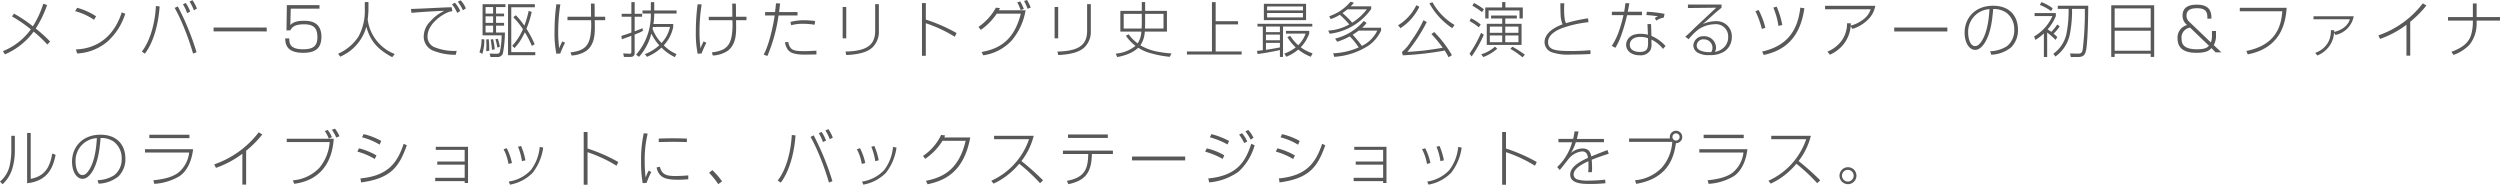 <svg xmlns="http://www.w3.org/2000/svg" width="542.815" height="40.116" viewBox="0 0 542.815 40.116">
  <path id="パス_3464" data-name="パス 3464" d="M11.258,8.66a29.774,29.774,0,0,0-3.12-2.821A23.716,23.716,0,0,0,10.6.73L9.776.444a20.244,20.244,0,0,1-2.262,4.9A28.846,28.846,0,0,0,3.419,2.6l-.442.6a30.391,30.391,0,0,1,4.1,2.808A13.786,13.786,0,0,1,1.014,10.74l.429.7A15.087,15.087,0,0,0,7.683,6.5,27.778,27.778,0,0,1,10.66,9.31Zm9.984-5.486a14.793,14.793,0,0,0-4.108-1.846l-.442.728a13.216,13.216,0,0,1,4.1,1.885Zm-4.121,8.073a10.957,10.957,0,0,0,6.695-2.678,13.648,13.648,0,0,0,3.757-5.941l-.754-.312c-1.9,5.9-6.058,7.93-9.958,8.047Zm24.557-9.1A9.073,9.073,0,0,0,40.716.288L40.1.548a11.028,11.028,0,0,1,.91,1.937Zm-9.841,9.139c1.794-2.327,2.938-6.266,3.2-10.257L34.229.951c-.221,4.082-1.378,7.748-3.055,9.88Zm11.3-9.776a9.1,9.1,0,0,0-.962-1.833l-.637.286a12.276,12.276,0,0,1,.949,1.9ZM38.3,1.354a33.4,33.4,0,0,1,1.638,3.341A56.676,56.676,0,0,1,42.3,11.273l.754-.3a58.083,58.083,0,0,0-4.069-9.945Zm8.45,4.264v.845H58.292V5.618ZM62.66.756l-.078,5.486H63.4c.429-.741.936-1.326,3.042-1.326,2.4,0,2.847,1.209,2.847,2.834,0,1.937-1,2.587-3.081,2.587-2.938,0-3-1.3-3.029-2.366H62.3c.039,1.261.3,3.133,3.9,3.133,2.639,0,3.965-.962,3.965-3.484,0-3.341-2.587-3.471-3.8-3.471-1.963,0-2.561.559-2.951.923l.091-3.549h6.24V.756ZM86.086,11.364A9.291,9.291,0,0,1,80.21,3.837a17.248,17.248,0,0,0,.169-2.171V.08h-.793v1.6a11.7,11.7,0,0,1-1.352,5.863A10.2,10.2,0,0,1,73.788,11.3l.468.65a11.679,11.679,0,0,0,2.223-1.326,9.962,9.962,0,0,0,3.445-5.187c.819,3.029,2.34,4.862,5.616,6.617ZM98.449,1.211c-1.183,0-7.67.377-8.84.364l.1.858c1.482-.156,5.434-.4,7.15-.442A8.916,8.916,0,0,0,93.886,4.2a4.707,4.707,0,0,0-1.508,3.328,3.288,3.288,0,0,0,1.95,3.068,12.829,12.829,0,0,0,5,.936l.208-.845a11.56,11.56,0,0,1-4.927-.845,2.439,2.439,0,0,1-1.4-2.34c0-2.522,2.912-4.6,4.472-5.213a3.155,3.155,0,0,1,.91-.221Zm3.081.247A5.89,5.89,0,0,0,100.386-.31l-.611.338a7.642,7.642,0,0,1,1.105,1.846Zm-1.222.559A7.406,7.406,0,0,0,99.151.223l-.637.351a8.585,8.585,0,0,1,1.144,1.872ZM105.157.548v6.76h4.134a16.73,16.73,0,0,1-.377,3.575c-.1.3-.286.442-.741.429l-1.482-.039.182.741h1.456a1.152,1.152,0,0,0,1.248-.819,25.6,25.6,0,0,0,.429-4.5h-1.924V5.215h1.742V4.6h-1.742V3.187h1.742v-.6h-1.742V1.172h2.041V.548ZM107.445,4.6h-1.638V3.187h1.638Zm0-2.015h-1.638V1.172h1.638Zm0,4.108h-1.638V5.215h1.638ZM110.682.548V11.624H116.6v-.663h-5.213V1.211h5.122V.548Zm4.485,1.443a21.124,21.124,0,0,1-.936,3.211,19.563,19.563,0,0,0-1.846-2.262l-.559.442a16.444,16.444,0,0,1,2.093,2.6A12.369,12.369,0,0,1,111.6,9.57l.481.494a9.989,9.989,0,0,0,1.7-2.353c.26-.455.494-.923.559-1.066a22.311,22.311,0,0,1,1.521,2.964l.6-.364a22.12,22.12,0,0,0-1.781-3.367,20.536,20.536,0,0,0,1.144-3.653ZM104.923,8.14a7.66,7.66,0,0,1-.442,2.821l.611.39a10.014,10.014,0,0,0,.442-3.159Zm1.027.065c.013.39.039.806.039,1.326,0,.546-.026.884-.039,1.222l.663-.1c-.013-.741-.026-1.508-.117-2.509Zm.962,0a20.592,20.592,0,0,1,.286,2.249l.6-.1a16.176,16.176,0,0,0-.351-2.21Zm1.04-.065a16.757,16.757,0,0,1,.416,1.833l.546-.182c-.13-.637-.234-1.066-.429-1.729Zm14.521.481a15.252,15.252,0,0,0-.676,1.508,26.422,26.422,0,0,1-.221-3.588A37.871,37.871,0,0,1,122.044.6l-.871-.039a44.069,44.069,0,0,0-.39,5.85,22.771,22.771,0,0,0,.39,4.888l.845-.039a25.315,25.315,0,0,1,1.04-2.34Zm1.118-5.343v.741h5.122a15.1,15.1,0,0,1-.117,3.224c-.416,2.821-1.95,3.471-4.342,3.77l.221.676a6.31,6.31,0,0,0,3.172-.988c1.885-1.352,1.885-3.8,1.885-5.291,0-.676-.013-1.04-.026-1.391h2.275V3.278h-2.275c-.013-.481-.013-.6-.013-1.612,0-.754-.013-.884-.026-1.248h-.793c.026.4.026,2.4.039,2.86Zm15.535,8.7A11.99,11.99,0,0,0,141.8,6.931a10.752,10.752,0,0,0,1.716,2.535,9.45,9.45,0,0,1-3.12,1.924l.455.585a10.565,10.565,0,0,0,3.159-2,10.1,10.1,0,0,0,2.9,2.067l.338-.663a8.568,8.568,0,0,1-2.743-1.9A8.216,8.216,0,0,0,146.549,5.5v-.65h-4.3a15.729,15.729,0,0,0,.182-2.275h4.849V1.913h-4.849V.106h-.741V1.913H139.88v.663h1.807a13.068,13.068,0,0,1-3.2,8.931Zm6.721-6.487a7.36,7.36,0,0,1-1.833,3.484,8.724,8.724,0,0,1-1.95-3.081c.026-.143.039-.221.078-.4Zm-5.967.273c-.559.234-1.2.494-1.7.676V3.278h1.612V2.641h-1.612V.106h-.715V2.641h-2.106v.637h2.106V6.71c-1.092.39-1.729.585-2.171.728l.1.728c.507-.182,1.2-.416,2.067-.754v3.562c0,.286-.169.351-.507.325l-1.261-.065.156.767H137.2c.936,0,.975-.572.975-.9V7.139a13.628,13.628,0,0,0,1.794-.793Zm13.273,2.86a15.253,15.253,0,0,0-.676,1.508,26.424,26.424,0,0,1-.221-3.588A37.869,37.869,0,0,1,152.724.6l-.871-.039a44.068,44.068,0,0,0-.39,5.85,22.772,22.772,0,0,0,.39,4.888l.845-.039a25.31,25.31,0,0,1,1.04-2.34Zm1.118-5.343v.741h5.122a15.1,15.1,0,0,1-.117,3.224c-.416,2.821-1.95,3.471-4.342,3.77l.221.676a6.31,6.31,0,0,0,3.172-.988c1.885-1.352,1.885-3.8,1.885-5.291,0-.676-.013-1.04-.026-1.391h2.275V3.278h-2.275c-.013-.481-.013-.6-.013-1.612,0-.754-.013-.884-.026-1.248h-.793c.026.4.026,2.4.039,2.86ZM168.87.353c-.026.286-.039.455-.208,1.9H166.5v.741h2.08c-.39,2.756-1.365,6.734-2.4,8.5l.819.3a34.666,34.666,0,0,0,2.418-8.8h4.121V2.251h-4c.1-.793.156-1.3.221-1.859ZM177.346,4.2a19.1,19.1,0,0,0-2.431-.169A11.533,11.533,0,0,0,172,4.4l.169.715a9.47,9.47,0,0,1,2.587-.312,16.67,16.67,0,0,1,2.509.208ZM170.82,8.816a3.623,3.623,0,0,0,.533,1.482c.377.572,1.079,1.2,3.666,1.2.091,0,2.21-.026,2.626-.039v-.819c-.65.039-1.7.1-2.717.1-1.781,0-2.4-.182-2.834-.637a2.552,2.552,0,0,1-.559-1.352Zm13.3-7.657h-.78v6.8h.78ZM191.2.535H190.4v5.8c0,3.081-1.82,4.394-6.448,4.5l.169.754c2.015-.091,4.42-.416,5.733-1.7A4.718,4.718,0,0,0,191.2,6.294ZM200.564.3V11.754h.832V4.682a29.83,29.83,0,0,1,6.292,2.938l.39-.806A35.92,35.92,0,0,0,201.4,3.889V.3Zm12.779,5.824A13.405,13.405,0,0,0,216.8,2.6h5.226c-1.3,5.083-3.913,7.527-8.515,8.32l.351.728a10.422,10.422,0,0,0,6.2-3.237,13.619,13.619,0,0,0,3-6.539h-5.8c.065-.13.1-.195.247-.455l-.884-.13a12.1,12.1,0,0,1-3.8,4.186Zm9.334-4.537A10.609,10.609,0,0,0,221.9-.05l-.65.2a10.714,10.714,0,0,1,.741,1.677Zm1.495-.3a10.844,10.844,0,0,0-.793-1.651l-.65.208c.286.494.7,1.534.78,1.7Zm5.967-.13h-.78v6.8h.78Zm7.085-.624h-.806v5.8c0,3.081-1.82,4.394-6.448,4.5l.169.754c2.015-.091,4.42-.416,5.733-1.7a4.718,4.718,0,0,0,1.352-3.588ZM248.287,2h-4.654V6.5H248.2a5.121,5.121,0,0,1-.806,2.561,9.2,9.2,0,0,1-1.976-1.989l-.572.338a9.338,9.338,0,0,0,2.08,2.184,7.91,7.91,0,0,1-4.29,1.69l.312.741a11.865,11.865,0,0,0,2.379-.663,7.279,7.279,0,0,0,2.2-1.352,9.385,9.385,0,0,0,2.847,1.222,21.95,21.95,0,0,0,4,.741l.364-.728a24.988,24.988,0,0,1-2.73-.338,11.481,11.481,0,0,1-4.017-1.43,5.852,5.852,0,0,0,.949-2.977h4.81V2h-4.732V.093h-.728Zm.728.65h3.991V5.839h-4.03c.039-.6.039-.949.039-1.547Zm-.728,1.677c0,.533,0,.91-.039,1.508h-3.887V2.654h3.926ZM264.329.106h-.806v10.7h-5.434v.676h11.882v-.676h-5.642V4.942h4.862v-.7h-4.862Zm9.113,11.271c1.144-.169,2.743-.4,4.836-.871V12h.676V5.4h6.357V4.812h-11.9V5.4h1.157v5.148c-.3.026-1.027.117-1.274.143Zm4.836-3h-3.029V7.152h3.029Zm-3.029.572h3.029v.988c-1.7.325-2.483.429-3.029.52Zm3.029-2.34h-3.029V5.4h3.029ZM274.794.457V4.006h9.165V.457ZM283.283,1.9H275.5V1.042h7.787Zm0,1.521H275.5V2.459h7.787Zm2.093,7.8A8.993,8.993,0,0,1,282.8,9.9a8.421,8.421,0,0,0,1.846-2.977V6.333h-5.057v.6h4.264a6.486,6.486,0,0,1-1.6,2.522,9.346,9.346,0,0,1-1.729-2.041L279.9,7.7a10.12,10.12,0,0,0,1.807,2.223,8.293,8.293,0,0,1-2.47,1.339l.429.7a9.807,9.807,0,0,0,2.6-1.56,10.638,10.638,0,0,0,2.717,1.56ZM290.719,8.7a14.912,14.912,0,0,0,2.73-1.157,14.989,14.989,0,0,1,1.937,2.392,15.319,15.319,0,0,1-5.538,1.274l.221.767a15.289,15.289,0,0,0,7.67-2.587,8.336,8.336,0,0,0,2.509-3.107V5.657H296.14A7.892,7.892,0,0,0,297.1,4.63l-.6-.455a11.956,11.956,0,0,1-6.24,3.848Zm8.7-2.418A7.026,7.026,0,0,1,296.075,9.6a23.946,23.946,0,0,0-2-2.418c.351-.221.78-.507,1.313-.9Zm-10.127-2.5a8.583,8.583,0,0,0,2-.936,20.562,20.562,0,0,1,2.041,2.093,10.442,10.442,0,0,1-4.576,1.339l.338.689A12.919,12.919,0,0,0,298.1,1.588V1.016h-4.459a7,7,0,0,0,.7-.78L293.618,0a10.261,10.261,0,0,1-4.628,3.159Zm4.68.78a17.7,17.7,0,0,0-2.106-2.08c.169-.117.611-.429,1.079-.819h4.212A12.2,12.2,0,0,1,293.969,4.565Zm10.985,7.085a66.94,66.94,0,0,0,9.1-1.04,16.513,16.513,0,0,1,.845,1.456l.728-.442a24.773,24.773,0,0,0-3.848-5.031l-.611.442A26.565,26.565,0,0,1,313.625,10c-.78.156-2.9.468-3.874.585-1.014.117-2.5.247-3.809.325a35.9,35.9,0,0,0,4.225-6.487l-.715-.4A27.193,27.193,0,0,1,306.735,8.6a8.663,8.663,0,0,1-1.963,2.327Zm-.507-5.889a11.477,11.477,0,0,0,4.108-4.654L307.9.769a10.373,10.373,0,0,1-3.965,4.355ZM310.739.366a15.24,15.24,0,0,0,4.953,5.382l.507-.689a13.09,13.09,0,0,1-4.8-4.94Zm13.39,2.652v.624h2.418V4.8h-3.354V9.4h7.553V4.8H327.21V3.642h2.509V3.018Zm2.418,2.392V6.762h-2.691V5.41Zm3.523,0V6.762h-2.86V5.41Zm-3.523,1.924V8.8h-2.691V7.334Zm3.523,0V8.8h-2.86V7.334Zm-6.487-5.421H330.3V3.642h.715V1.263h-3.783V.093h-.7v1.17h-3.666V3.642h.715Zm-1.014-.26A14.125,14.125,0,0,0,320.424.288l-.364.585a14.015,14.015,0,0,1,2.093,1.4Zm-.689,3.315a9.652,9.652,0,0,0-2.106-1.352l-.312.6a11.226,11.226,0,0,1,1.989,1.352Zm.078,1.794a24.775,24.775,0,0,1-2.509,4.524l.455.611a26.968,26.968,0,0,0,2.652-4.706Zm6.357,3.484a16.9,16.9,0,0,1,2.626,1.833l.533-.559a23.912,23.912,0,0,0-2.717-1.742Zm-5.876,1.781a9.545,9.545,0,0,0,3.029-1.82l-.494-.442a7.849,7.849,0,0,1-2.99,1.664ZM339.17.353c0,.351.026,2.041.052,2.418a5.953,5.953,0,0,0,.429,2.145c-2.9,1.066-3.913,2.561-3.913,3.887a2.345,2.345,0,0,0,1.664,2.21,11.113,11.113,0,0,0,4.173.468c1.872,0,3.172-.065,4.147-.117l-.026-.832c-.624.052-1.976.182-4.108.182-3.445,0-5.083-.195-5.083-1.95,0-1.781,2.3-2.717,2.925-2.977a24.33,24.33,0,0,1,5.837-1.326l-.078-.845a33.522,33.522,0,0,0-4.8,1.053,2.744,2.744,0,0,1-.286-1.027,14.405,14.405,0,0,1-.117-1.976c0-.494.013-.884.039-1.313ZM353.3.314c-.052.4-.117.988-.273,1.872H350.35v.741h2.535c-.234.988-.494,2-.884,3.146A14.641,14.641,0,0,1,350.337,9.6l.78.416a13.794,13.794,0,0,0,1.2-2.509,36.019,36.019,0,0,0,1.339-4.576h3.237V2.186h-3.081c.156-.793.247-1.287.338-1.833Zm6.708,3.8a4.478,4.478,0,0,1,1.638-.676l.143-.793a27.655,27.655,0,0,0-3.835-.455l-.1.715c1.17.091,1.209.091,2.522.273a5.288,5.288,0,0,0-.7.364Zm-1.144.754h-.78l.1,2.314a5.842,5.842,0,0,0-1.6-.208c-2.678,0-3.133,1.69-3.133,2.392,0,1.144.936,2.275,2.964,2.275a2.452,2.452,0,0,0,2.314-1.105,2.993,2.993,0,0,0,.221-1.56V8.231a7.349,7.349,0,0,1,2.522,2.028l.533-.637a8.445,8.445,0,0,0-3.055-2.184Zm-.65,4.069c0,1.131-.143,1.976-1.794,1.976-.923,0-2.171-.312-2.171-1.56,0-.715.481-1.7,2.34-1.7a4.452,4.452,0,0,1,1.612.286Zm8.658-8.32V1.38L373,1.315c-.689.676-4.147,3.861-4.914,4.615A23.16,23.16,0,0,1,366.3,7.594l.715.559a15.135,15.135,0,0,1,1.963-2A6.5,6.5,0,0,1,372.658,4.9a2.654,2.654,0,0,1,2.951,2.782,3.025,3.025,0,0,1-.7,2.015,3.51,3.51,0,0,1-2.184,1.2,1.822,1.822,0,0,0,.247-.923,2.534,2.534,0,0,0-2.587-2.47,2.14,2.14,0,0,0-2.34,1.963,1.887,1.887,0,0,0,.91,1.586,4.593,4.593,0,0,0,2.613.546,5.607,5.607,0,0,0,3.133-.741,3.708,3.708,0,0,0,1.7-3.185,3.279,3.279,0,0,0-3.536-3.432,6.861,6.861,0,0,0-2.795.637c.52-.429.7-.6,2.288-2.028.533-.494,1.3-1.118,1.807-1.534v-.7Zm5.057,10.335a5.968,5.968,0,0,1-1.443-.078c-.793-.143-1.716-.442-1.716-1.365a1.424,1.424,0,0,1,1.573-1.326,1.831,1.831,0,0,1,1.859,1.846A1.69,1.69,0,0,1,371.93,10.948ZM383.682,5.67a17.494,17.494,0,0,0-1.456-3.861l-.7.26a19.094,19.094,0,0,1,1.391,3.848Zm3.679-.6a18.451,18.451,0,0,0-1.222-3.991l-.728.208a16.507,16.507,0,0,1,1.118,3.978Zm-4.03,6.5c6.565-1.365,8.216-6.123,8.827-10.14l-.884-.13c-.559,4.81-2.691,8.268-8.294,9.529ZM397.7,11.52a7.931,7.931,0,0,0,2.7-1.963,7.3,7.3,0,0,0,1.807-4.225l.39.585A8.157,8.157,0,0,0,406.419,3.4,5.526,5.526,0,0,0,407.55.9H396.643v.754h9.906a4.41,4.41,0,0,1-1.625,2.223,7.729,7.729,0,0,1-2.7,1.326c.013-.208.013-.3.013-.52h-.819a6.406,6.406,0,0,1-1.027,3.575,7.109,7.109,0,0,1-3.237,2.587Zm13.962-5.9v.845H423.2V5.618Zm21.073,5.9a7.322,7.322,0,0,0,4.3-1.586,5.247,5.247,0,0,0,1.495-3.874c0-2.665-1.56-5.174-5.408-5.174-3.991,0-6.175,2.743-6.175,5.837,0,2.288,1.066,3.744,2.288,3.744,1.027,0,1.807-1.053,2.184-1.69,1.235-2.106,1.534-4.849,1.729-7.176a4.779,4.779,0,0,1,2.86.793,4.467,4.467,0,0,1,1.716,3.718,4.387,4.387,0,0,1-1.6,3.562,7.227,7.227,0,0,1-3.64,1.092Zm-.39-9.893c-.091,1.443-.338,5.122-1.885,7.2-.429.572-.806.819-1.235.819-1.131,0-1.508-1.755-1.508-2.925A4.91,4.91,0,0,1,432.341,1.627ZM447.07,7.685c-.247-.247-.455-.442-.806-.741A8.49,8.49,0,0,0,447.6,5.332l-.546-.364a9.552,9.552,0,0,1-1.287,1.586c-.169-.13-.377-.273-.793-.546a10.256,10.256,0,0,0,1.781-2.886v-.65h-4.615v.65h3.874a9.528,9.528,0,0,1-1.547,2.431,9.753,9.753,0,0,1-2.431,2l.273.741a9.642,9.642,0,0,0,1.846-1.4v5.122h.715V6.7a16.968,16.968,0,0,1,1.833,1.6ZM443.287.717a10.069,10.069,0,0,1,2.444,1.339l.338-.624A10.017,10.017,0,0,0,443.625.093Zm8.164,11.3c1.079,0,1.69-.221,1.924-1.755.351-2.4.416-8.177.416-9.373h-6.617v.676h2.353a25.681,25.681,0,0,1-.481,5.46,7.239,7.239,0,0,1-2.834,4.29l.442.6a7.813,7.813,0,0,0,3.12-4.719,26.292,26.292,0,0,0,.494-5.629h2.782a67.519,67.519,0,0,1-.429,8.515c-.1.871-.234,1.222-1.118,1.2l-1.664-.039.169.78ZM458.783.782V12h.741v-.7h7.826V12h.754V.782Zm.741.676h7.826V5.631h-7.826Zm0,4.849h7.826v4.342h-7.826Zm21.008-2.626c.026-1.339-.247-3.029-3.133-3.029-1.027,0-3.133.117-3.133,2.379a2.506,2.506,0,0,0,1,2.041,2.786,2.786,0,0,0-2.08,2.938c0,2.769,2.483,3.094,4.082,3.094,2.314,0,2.86-.572,3.263-1.027l.91.923H482.7l-1.651-1.56a4.346,4.346,0,0,0,.481-2.08V6.372h-.884V7.3a3.8,3.8,0,0,1-.234,1.547l-4.576-4.368a1.856,1.856,0,0,1-.715-1.378c0-1.131.65-1.677,2.327-1.677,2.21,0,2.21,1.2,2.21,2.262ZM480,9.57c-.338.351-.78.767-2.587.767-3.068,0-3.354-1.287-3.354-2.249A2.174,2.174,0,0,1,475.9,5.631Zm6.695-8.242v.754h9.23c-.208,2.6-.936,7.267-7.8,8.619l.286.741c7.605-1.443,8.268-7.514,8.463-10.114Zm16.822,10.361A5.923,5.923,0,0,0,506.3,9.414a5.79,5.79,0,0,0,.871-2.7l.286.52a5.1,5.1,0,0,0,3.978-4.069H502.7v.663h7.891c-.273.949-1.157,2.2-3.406,2.743V6.2h-.715a5.4,5.4,0,0,1-.4,2.236,4.948,4.948,0,0,1-3,2.665ZM523.7,4.37a22.739,22.739,0,0,0,3.51-3.536l-.78-.468a20.587,20.587,0,0,1-9.646,6.955l.364.767a21.187,21.187,0,0,0,5.733-3.068v6.7h.819Zm8.2-1.027V4.11H537.3v.546a10.526,10.526,0,0,1-.286,2.2c-.377,1.612-1.43,2.964-4.368,4.03l.442.676a8.7,8.7,0,0,0,3.562-2.3,7.445,7.445,0,0,0,1.469-4.576V4.11h5.07V3.343h-5.07V.392H537.3V3.343ZM3.6,29.12H2.834v3.471a15.345,15.345,0,0,1-.312,2.782A6.319,6.319,0,0,1,.377,39.065l.559.572a7.643,7.643,0,0,0,2.041-3.146A13.311,13.311,0,0,0,3.6,32.578ZM7.046,28.5h-.78v10.92c4.81-.507,5.694-3.848,6.188-6.162l-.728-.3c-.442,2.444-1.222,4.862-4.68,5.512ZM21.8,39.52a7.322,7.322,0,0,0,4.3-1.586A5.247,5.247,0,0,0,27.6,34.06c0-2.665-1.56-5.174-5.408-5.174-3.991,0-6.175,2.743-6.175,5.837,0,2.288,1.066,3.744,2.288,3.744,1.027,0,1.807-1.053,2.184-1.69,1.235-2.106,1.534-4.849,1.729-7.176a4.779,4.779,0,0,1,2.86.793,4.467,4.467,0,0,1,1.716,3.718,4.386,4.386,0,0,1-1.6,3.562,7.227,7.227,0,0,1-3.64,1.092Zm-.39-9.893c-.091,1.443-.338,5.122-1.885,7.2-.429.572-.806.819-1.235.819-1.131,0-1.508-1.755-1.508-2.925A4.909,4.909,0,0,1,21.411,29.627ZM32.8,28.886v.741h8.71v-.741Zm-.936,3.146v.728h9.581a6.563,6.563,0,0,1-2.353,4.368c-1.183.884-2.86,1.391-5.421,1.651l.208.78a12.191,12.191,0,0,0,5.525-1.7c1.56-1.092,2.6-3.172,2.9-5.824Zm21.957.338a22.741,22.741,0,0,0,3.51-3.536l-.78-.468A20.587,20.587,0,0,1,46.9,35.321l.364.767A21.188,21.188,0,0,0,53,33.02v6.695h.819Zm8.814-2.613v.728h9.321a9.826,9.826,0,0,1-2.2,5.551,8.93,8.93,0,0,1-5.785,2.756l.273.754c5.317-.676,8.242-4.225,8.593-9.789Zm9.815-.338a6.991,6.991,0,0,0-.923-1.56l-.624.234a8.073,8.073,0,0,1,.858,1.625Zm1.638-.208a7.683,7.683,0,0,0-.975-1.638l-.676.234a8.809,8.809,0,0,1,.949,1.7Zm9.074,1.027a14.709,14.709,0,0,0-3.835-1.482l-.338.689a14.088,14.088,0,0,1,3.809,1.6Zm-1.04,3.146a15.08,15.08,0,0,0-3.8-1.547l-.351.715a14.686,14.686,0,0,1,3.77,1.612ZM78.78,39.247c6.435-.871,8.242-3.315,9.932-8.073l-.689-.312c-1.391,4.212-3.484,6.955-9.386,7.514ZM95,31.512v.663h6.266V34.71H95.316v.676h5.954v2.86h-6.4v.715h6.4v.416H102V31.512Zm16.536,3.523a12.608,12.608,0,0,0-1.131-3.211l-.689.208a10.462,10.462,0,0,1,1.066,3.2Zm2.925-.585a14.423,14.423,0,0,0-.949-3.12l-.663.169a13.145,13.145,0,0,1,.858,3.12Zm-3.341,5.278a9.15,9.15,0,0,0,4.9-2.561,11.341,11.341,0,0,0,2.3-5.486l-.754-.143a9.754,9.754,0,0,1-1.937,5.044,8.285,8.285,0,0,1-4.8,2.483ZM127.114,28.3V39.754h.832V32.682a29.83,29.83,0,0,1,6.292,2.938l.39-.806a35.92,35.92,0,0,0-6.682-2.925V28.3Zm14.1,8.385a13.968,13.968,0,0,0-.65,1.482,25.536,25.536,0,0,1-.2-3.419,24.079,24.079,0,0,1,.637-6.1l-.845-.078a26.933,26.933,0,0,0-.585,6.214,25.522,25.522,0,0,0,.351,4.628l.858-.078a16.459,16.459,0,0,1,1.014-2.353Zm8.307-6.955c-.689-.026-1.586-.065-3.055-.065s-2.5.039-3.055.065v.754c.819-.013,2.21-.052,3.172-.052,1.183,0,2.366.039,2.938.052Zm-6.578,6.253a3.131,3.131,0,0,0,.364,1.066c.7,1.287,1.9,1.612,4.355,1.612.871,0,1.482-.052,2.158-.1v-.845c-.819.091-2.483.143-2.7.143-2.041,0-3.068-.325-3.458-2Zm14.209,3.029a15.641,15.641,0,0,0-2.106-2.431l-.715.572a16.5,16.5,0,0,1,2,2.47Zm22.581-8.866a9.074,9.074,0,0,0-.962-1.859l-.611.26a11.028,11.028,0,0,1,.91,1.937ZM169.9,39.286c1.794-2.327,2.938-6.266,3.2-10.257l-.806-.078c-.221,4.082-1.378,7.748-3.055,9.88Zm11.3-9.776a9.1,9.1,0,0,0-.962-1.833l-.637.286a12.277,12.277,0,0,1,.949,1.9Zm-4.836-.156A33.392,33.392,0,0,1,178,32.695a56.674,56.674,0,0,1,2.366,6.578l.754-.3a58.085,58.085,0,0,0-4.069-9.945Zm11.882,5.681a12.609,12.609,0,0,0-1.131-3.211l-.689.208a10.462,10.462,0,0,1,1.066,3.2Zm2.925-.585a14.424,14.424,0,0,0-.949-3.12l-.663.169a13.145,13.145,0,0,1,.858,3.12Zm-3.341,5.278a9.15,9.15,0,0,0,4.9-2.561,11.341,11.341,0,0,0,2.3-5.486l-.754-.143a9.754,9.754,0,0,1-1.937,5.044,8.285,8.285,0,0,1-4.8,2.483ZM205.4,29.484c.117-.234.117-.247.2-.429l-.871-.13a11.318,11.318,0,0,1-3.939,4.563l.468.637a13,13,0,0,0,3.757-3.913h5.031c-1.469,6.149-4.732,7.9-8.619,8.684l.351.754c3.25-.715,7.813-2.249,9.269-10.166Zm10.7,10.023a14.853,14.853,0,0,0,2.951-1.781,16,16,0,0,0,2.626-2.535,39.8,39.8,0,0,1,4.524,4.225l.65-.624a54.028,54.028,0,0,0-4.693-4.186,14.735,14.735,0,0,0,2.665-5.486h-8.606v.741h7.592a15.308,15.308,0,0,1-8.2,9.022Zm16.172-10.673v.754h8.645v-.754Zm-1.105,3.5v.741h5.5l-.026.572c-.117,2.951-1.027,4.6-4.615,5.252l.325.728c3.51-.741,4.927-2.366,5.083-6.071l.026-.481h4.563v-.741Zm15,1.287v.845h11.544v-.845Zm21.073-3.38a17.468,17.468,0,0,0-3.822-1.482l-.351.689a17.121,17.121,0,0,1,3.835,1.56Zm-1.04,3.12a13.377,13.377,0,0,0-3.809-1.508l-.338.715a17.518,17.518,0,0,1,3.8,1.573Zm4.979-3a6.786,6.786,0,0,0-1.131-1.807l-.624.312a11.193,11.193,0,0,1,1.105,1.833Zm-8.255,8.879a12.834,12.834,0,0,0,6.37-2.327,12.215,12.215,0,0,0,3.5-5.733l-.741-.325c-1.209,3.783-3,6.929-9.334,7.527Zm9.62-9.685a6.478,6.478,0,0,0-1.144-1.7l-.611.312a10.041,10.041,0,0,1,1.131,1.781Zm10.036.689a14.709,14.709,0,0,0-3.835-1.482l-.338.689a14.087,14.087,0,0,1,3.809,1.6Zm-1.04,3.146a15.08,15.08,0,0,0-3.8-1.547l-.351.715a14.685,14.685,0,0,1,3.77,1.612ZM278.2,39.247c6.435-.871,8.242-3.315,9.932-8.073l-.689-.312c-1.391,4.212-3.484,6.955-9.386,7.514Zm16.224-7.735v.663h6.266V34.71h-5.954v.676h5.954v2.86h-6.4v.715h6.4v.416h.728V31.512Zm16.536,3.523a12.608,12.608,0,0,0-1.131-3.211l-.689.208a10.462,10.462,0,0,1,1.066,3.2Zm2.925-.585a14.421,14.421,0,0,0-.949-3.12l-.663.169a13.145,13.145,0,0,1,.858,3.12Zm-3.341,5.278a9.15,9.15,0,0,0,4.9-2.561,11.341,11.341,0,0,0,2.3-5.486l-.754-.143a9.754,9.754,0,0,1-1.937,5.044,8.285,8.285,0,0,1-4.8,2.483ZM326.534,28.3V39.754h.832V32.682a29.83,29.83,0,0,1,6.292,2.938l.39-.806a35.92,35.92,0,0,0-6.682-2.925V28.3Zm15.717-.143a10.431,10.431,0,0,1-.312,1.638h-3.185v.728h2.964a11.519,11.519,0,0,1-3.237,5.382l.559.637c.377-.39,1.95-2.47,2.132-2.652a4.382,4.382,0,0,1,2.7-1.378c1.014,0,1.2.754,1.3,1.4-2.418,1.066-3.861,2.223-3.861,3.64,0,1.963,2.652,2.028,4.212,2.028a33.407,33.407,0,0,0,3.445-.156l-.065-.78a30.672,30.672,0,0,1-3.64.208,7.74,7.74,0,0,1-2.379-.247,1.142,1.142,0,0,1-.832-1.079c0-1.2,1.573-2.132,3.2-2.886.013.143.026.533.026,1.053a10.561,10.561,0,0,1-.065,1.339h.78a4.855,4.855,0,0,0,.065-.975c0-.494-.039-1.352-.078-1.729,1.209-.507,2.457-.91,3.7-1.313l-.286-.806c-1.274.494-1.508.585-3.51,1.391-.182-1.014-.611-1.729-1.9-1.729a4.028,4.028,0,0,0-2.522.988,9.527,9.527,0,0,0,1.066-2.34h6.11V29.8h-5.889c.221-.832.3-1.261.364-1.612Zm13.39,11.4c7.189-1.209,8.229-6.123,8.619-8.827a1.352,1.352,0,1,0-1.326-1.339.907.907,0,0,0,.039.312h-8.879v.741h9.373a9.347,9.347,0,0,1-2.262,5.59,9.143,9.143,0,0,1-5.824,2.743ZM364.286,28.6a.774.774,0,0,1,.78.78.78.78,0,1,1-.78-.78Zm5.993.286v.741h8.71v-.741Zm-.936,3.146v.728h9.581a6.563,6.563,0,0,1-2.353,4.368c-1.183.884-2.86,1.391-5.421,1.651l.208.78a12.191,12.191,0,0,0,5.525-1.7c1.56-1.092,2.6-3.172,2.9-5.824Zm15.5,7.475a14.853,14.853,0,0,0,2.951-1.781,16,16,0,0,0,2.626-2.535,39.794,39.794,0,0,1,4.524,4.225l.65-.624a54.031,54.031,0,0,0-4.693-4.186,14.735,14.735,0,0,0,2.665-5.486h-8.606v.741h7.592a15.309,15.309,0,0,1-8.2,9.022Zm16.783-3.562a1.84,1.84,0,1,0,1.833,1.833A1.834,1.834,0,0,0,401.622,35.945Zm0,.572a1.268,1.268,0,0,1,0,2.535,1.268,1.268,0,1,1,0-2.535Z" transform="translate(-0.377 0.362)" fill="#585858"/>
</svg>

